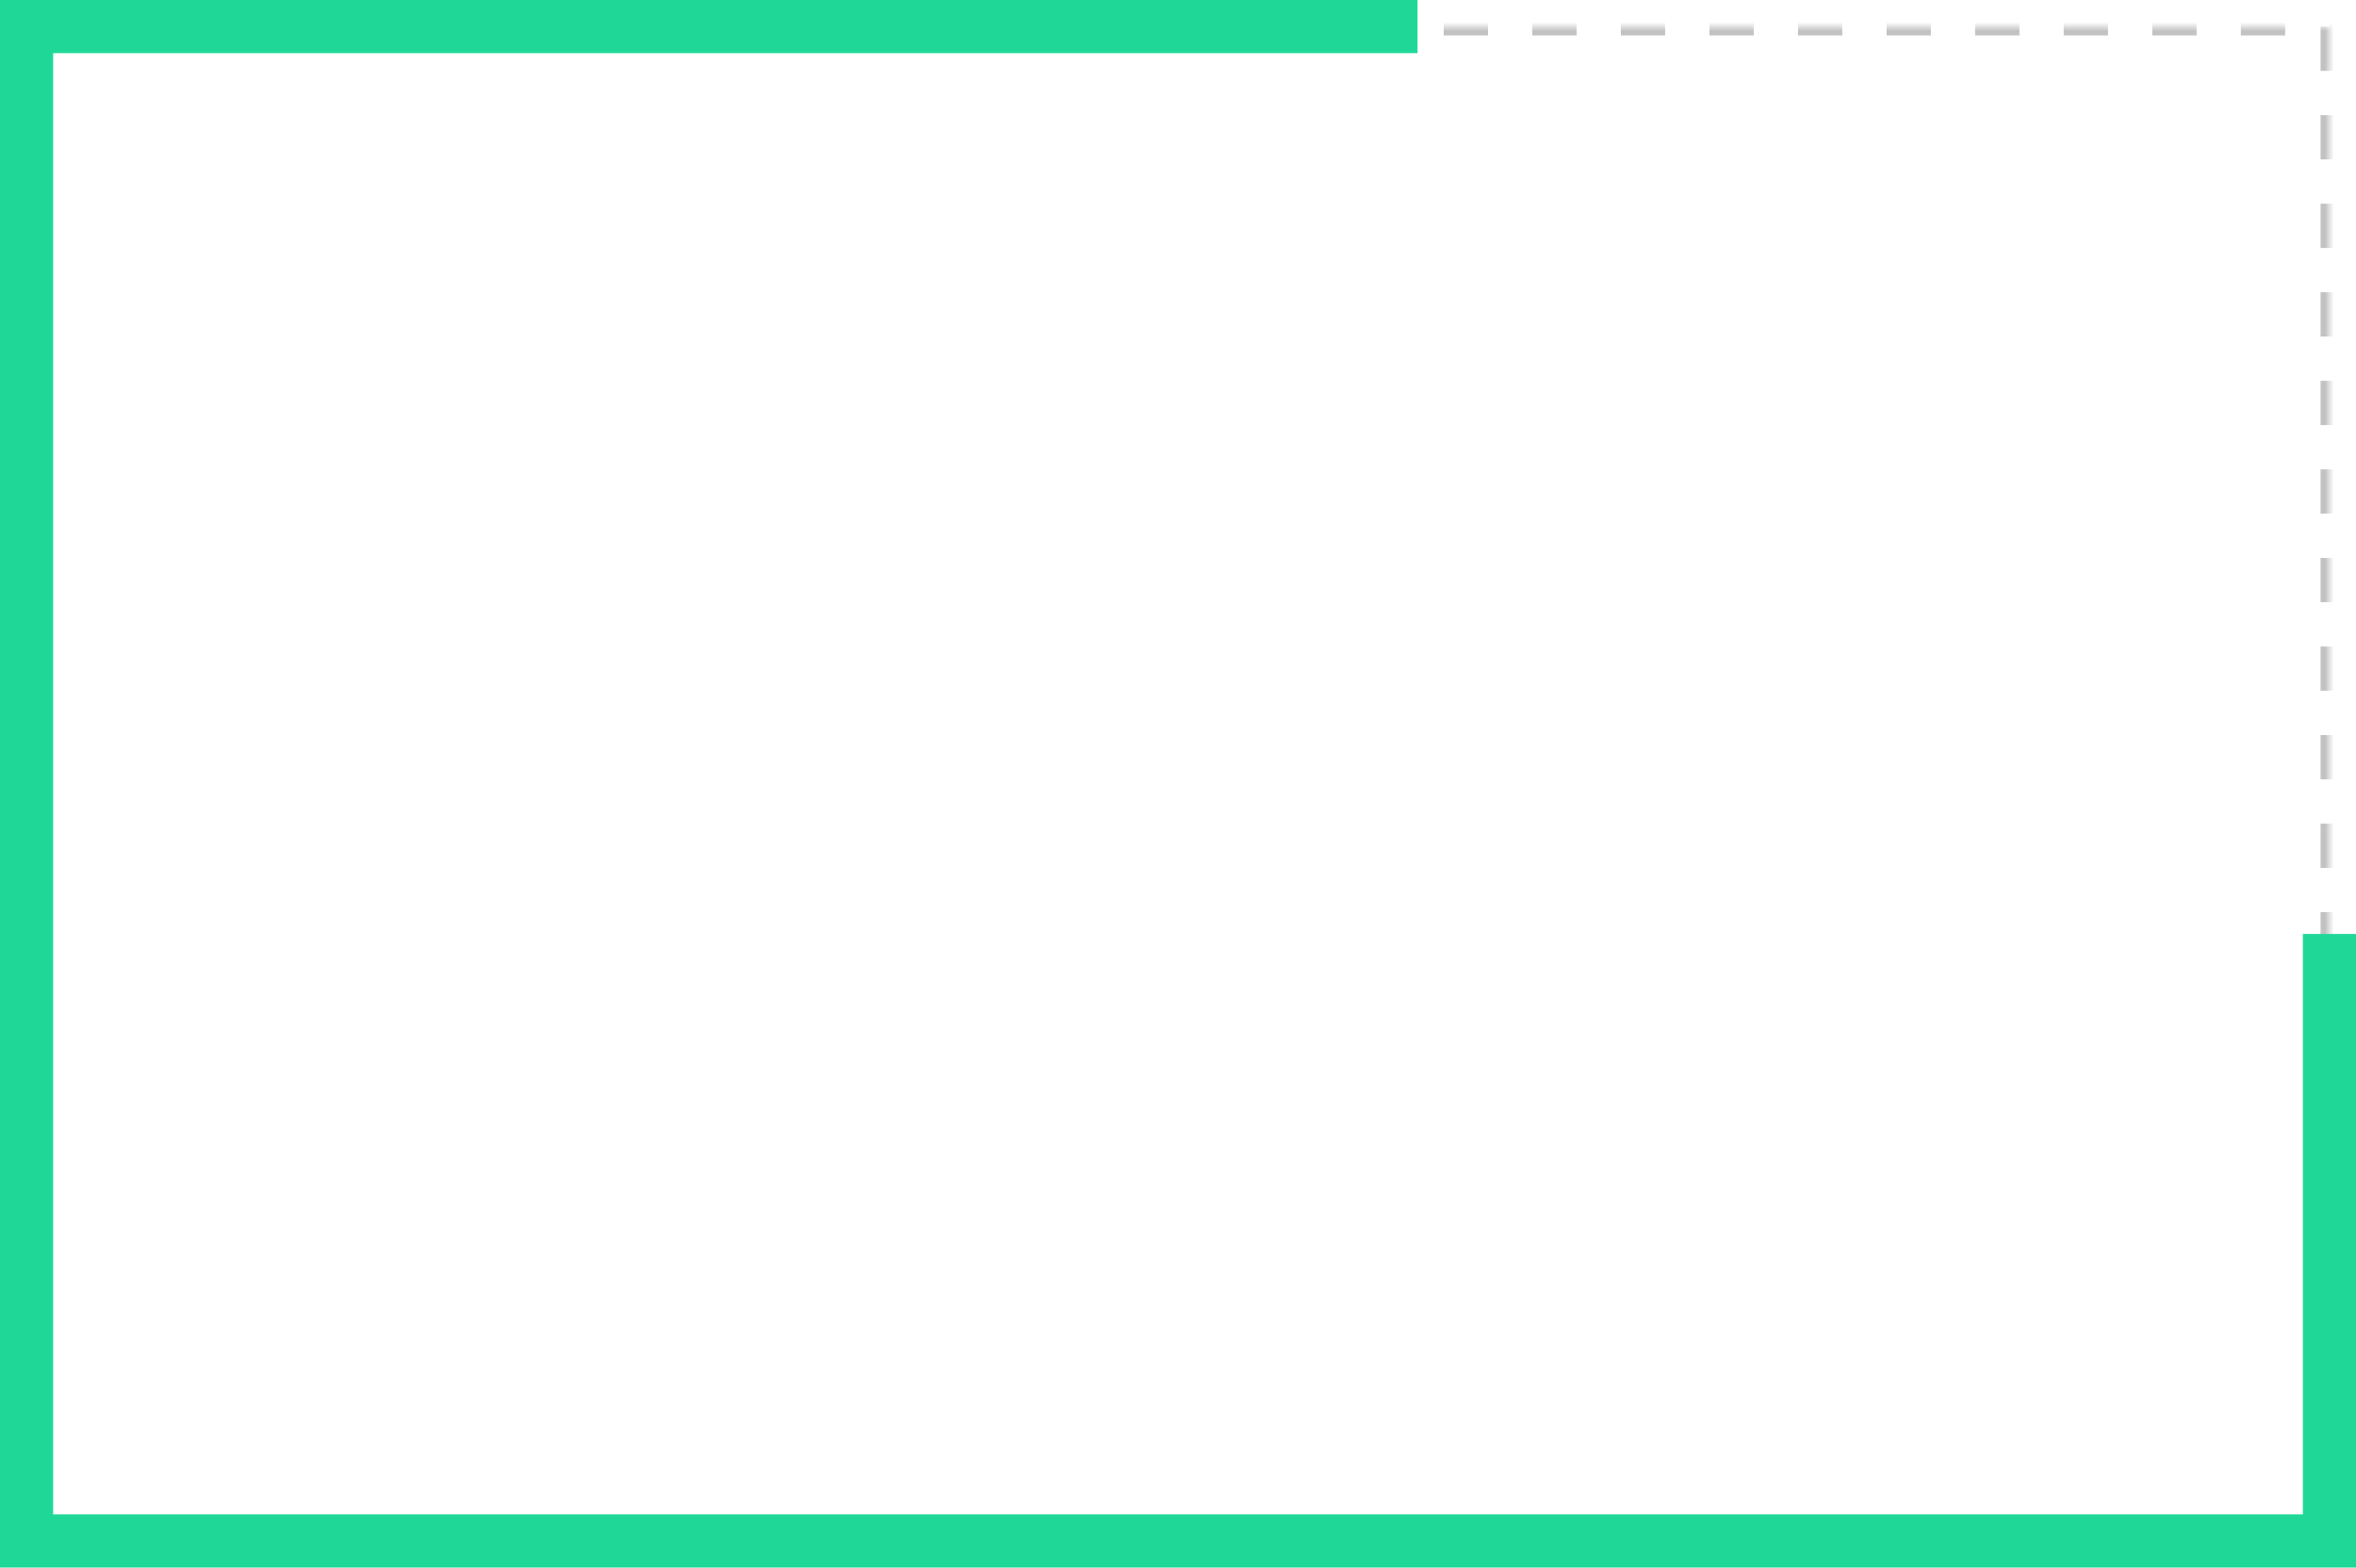 <svg xmlns="http://www.w3.org/2000/svg" xmlns:xlink="http://www.w3.org/1999/xlink" width="266" height="177" viewBox="0 0 266 177">
    <defs>
        <path id="a" d="M0 0h260v171H0z"/>
        <mask id="b" width="260" height="171" x="0" y="0" fill="#fff">
            <use xlink:href="#a"/>
        </mask>
    </defs>
    <g fill="none" fill-rule="evenodd" transform="translate(3 3)">
        <use stroke="#373737" stroke-dasharray="5" stroke-opacity=".302" stroke-width="2" mask="url(#b)" xlink:href="#a"/>
        <path stroke="#1FD898" stroke-width="6" d="M260 102.457V171H0V0h157.045"/>
    </g>
</svg>

